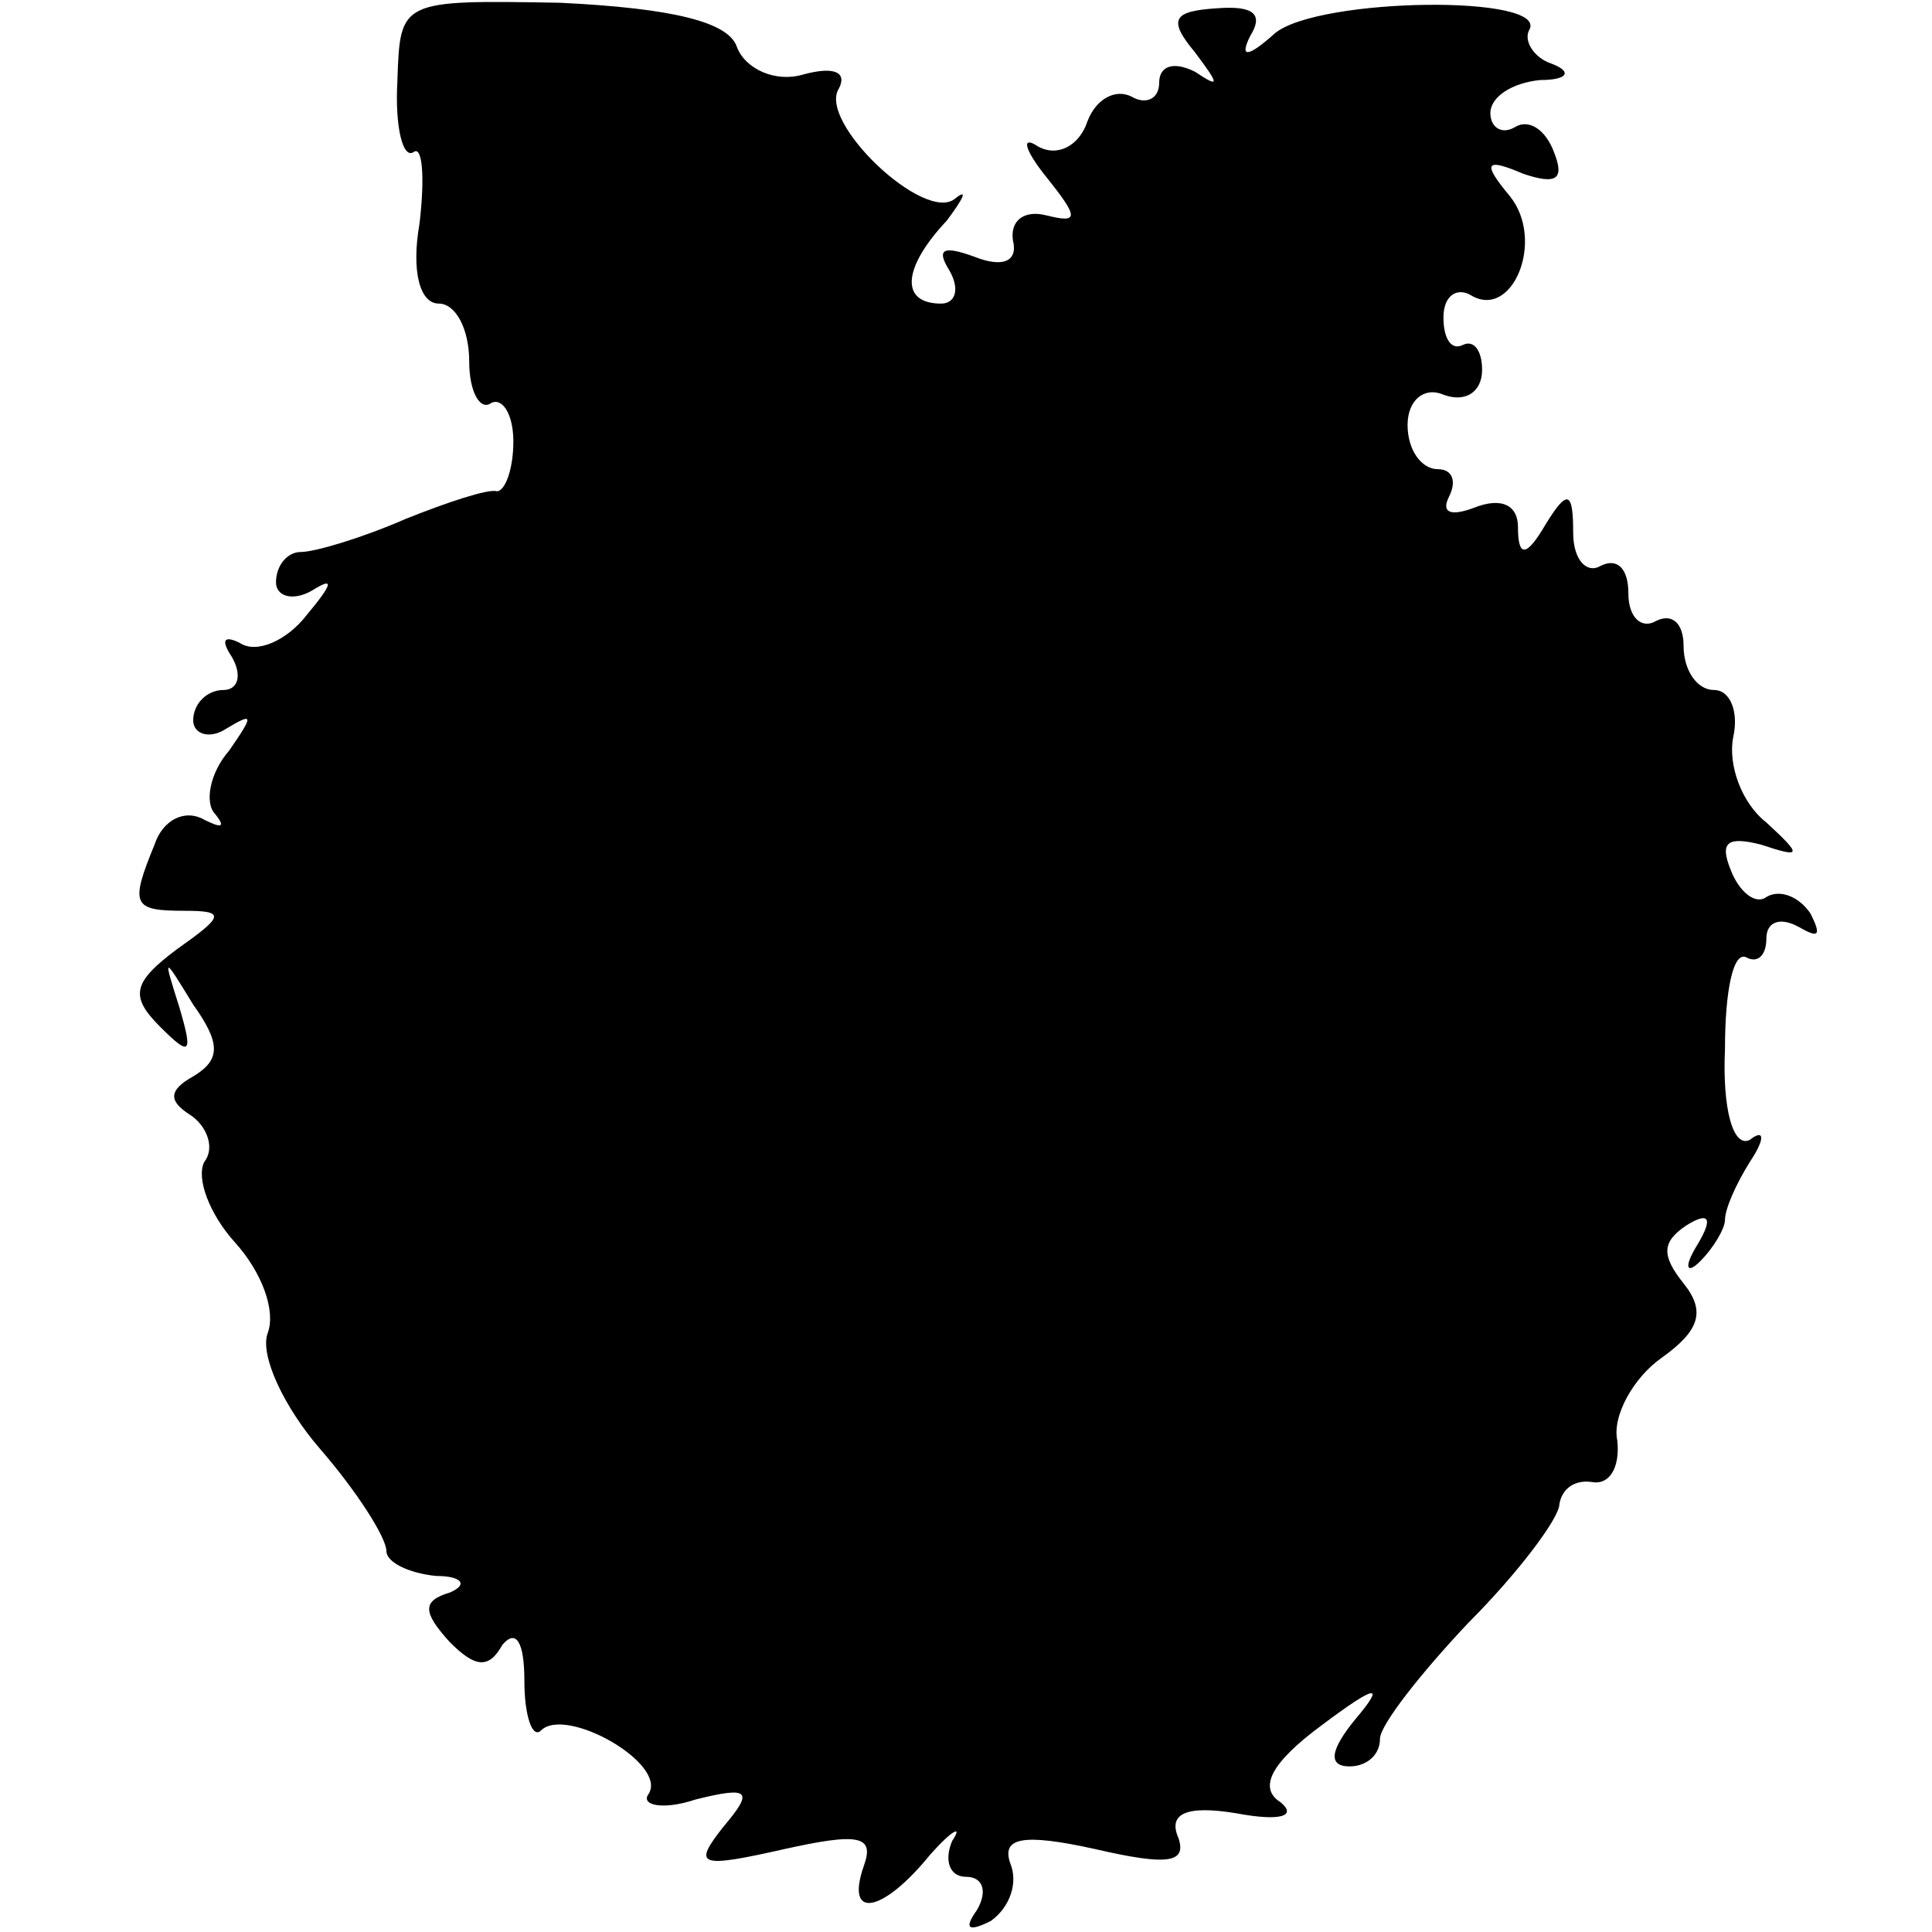 <?xml version="1.0" standalone="no"?>
<!DOCTYPE svg PUBLIC "-//W3C//DTD SVG 20010904//EN"
 "http://www.w3.org/TR/2001/REC-SVG-20010904/DTD/svg10.dtd">
<svg version="1.0" xmlns="http://www.w3.org/2000/svg"
 width="70pt" height="70pt" viewBox="0 0 70 70"
 preserveAspectRatio="xMidYMid meet">
<g transform="translate(0,70) scale(0.1,-0.1)"
fill="#000000" stroke="none">
<path d="M144 671 c-1 -17 2 -29 6 -26 3 2 4 -9 2 -26 -3 -17 0 -29 7 -29 6 0
11 -9 11 -21 0 -11 4 -18 8 -15 4 2 8 -4 8 -14 0 -10 -3 -18 -6 -18 -3 1 -18
-4 -33 -10 -16 -7 -33 -12 -38 -12 -5 0 -9 -5 -9 -11 0 -5 6 -7 13 -3 8 5 8 3
-2 -9 -7 -9 -18 -14 -24 -10 -6 3 -7 1 -3 -5 4 -7 2 -12 -3 -12 -6 0 -11 -5
-11 -11 0 -5 6 -7 12 -3 10 6 10 5 1 -8 -7 -8 -9 -19 -5 -23 4 -5 2 -5 -4 -2
-7 4 -15 0 -18 -9 -9 -22 -8 -24 11 -24 15 0 14 -2 -3 -14 -16 -12 -17 -17 -6
-28 11 -11 12 -10 7 7 -6 19 -6 19 5 1 10 -14 10 -20 0 -26 -9 -5 -9 -9 -1
-14 6 -4 9 -12 5 -17 -3 -6 2 -19 11 -29 10 -11 15 -25 12 -33 -3 -8 6 -27 19
-42 13 -15 24 -32 24 -37 0 -4 8 -8 18 -9 9 0 12 -3 5 -6 -10 -3 -10 -7 0 -18
9 -9 14 -10 19 -1 5 6 8 1 8 -13 0 -13 3 -21 6 -18 9 9 46 -12 39 -23 -3 -4 5
-6 17 -2 20 5 21 3 10 -10 -11 -14 -9 -15 22 -8 27 6 33 5 29 -6 -7 -20 7 -17
24 4 8 9 12 11 8 5 -3 -7 -1 -13 5 -13 6 0 8 -5 4 -12 -5 -7 -3 -8 5 -4 7 5
10 14 7 21 -3 9 4 11 31 5 26 -6 33 -5 30 4 -4 9 3 12 21 9 16 -3 22 -1 16 4
-8 5 -4 14 15 28 20 15 23 15 12 2 -9 -11 -10 -17 -2 -17 6 0 11 4 11 10 0 5
15 24 32 42 18 18 33 38 33 43 1 6 6 9 12 8 6 -1 10 5 9 15 -2 9 6 23 16 30
14 10 16 17 8 27 -8 10 -8 15 1 21 8 5 10 3 4 -7 -5 -8 -4 -11 1 -6 5 5 9 12
9 15 0 4 4 13 9 21 6 9 5 12 0 8 -6 -3 -10 11 -9 33 0 21 3 36 8 33 4 -2 7 1
7 7 0 6 5 8 12 4 7 -4 8 -3 4 5 -4 6 -11 9 -16 6 -4 -3 -10 2 -13 10 -4 10 -1
12 11 9 15 -5 15 -4 2 8 -9 7 -14 21 -12 31 2 9 -1 17 -7 17 -6 0 -11 7 -11
16 0 8 -4 12 -10 9 -5 -3 -10 1 -10 10 0 9 -4 13 -10 10 -5 -3 -10 2 -10 12 0
15 -2 16 -10 3 -7 -12 -10 -12 -10 -1 0 8 -6 11 -16 7 -8 -3 -12 -2 -9 4 3 6
1 10 -4 10 -6 0 -11 7 -11 16 0 9 6 14 13 11 8 -3 14 1 14 9 0 7 -3 11 -7 9
-4 -2 -7 2 -7 10 0 8 5 11 10 8 15 -9 27 20 14 36 -10 12 -9 14 5 8 12 -4 15
-2 11 8 -3 8 -9 12 -14 9 -5 -3 -9 0 -9 5 0 6 8 11 18 12 10 0 12 3 4 6 -6 2
-10 8 -8 12 8 13 -76 12 -92 -1 -10 -9 -13 -9 -9 -1 5 8 1 11 -12 10 -16 -1
-18 -4 -8 -16 9 -12 9 -13 0 -7 -8 4 -13 2 -13 -4 0 -6 -5 -8 -10 -5 -6 3 -13
-1 -16 -9 -3 -9 -11 -13 -18 -9 -6 4 -5 -1 3 -11 12 -15 12 -17 0 -14 -8 2
-13 -2 -12 -9 2 -8 -4 -10 -14 -6 -11 4 -14 3 -9 -5 4 -7 2 -12 -3 -12 -15 0
-14 13 2 30 6 8 8 12 3 8 -11 -9 -50 28 -42 40 3 6 -2 8 -13 5 -10 -3 -21 2
-24 10 -3 9 -23 14 -64 16 -58 1 -58 1 -59 -28z"/>
</g>
</svg>
